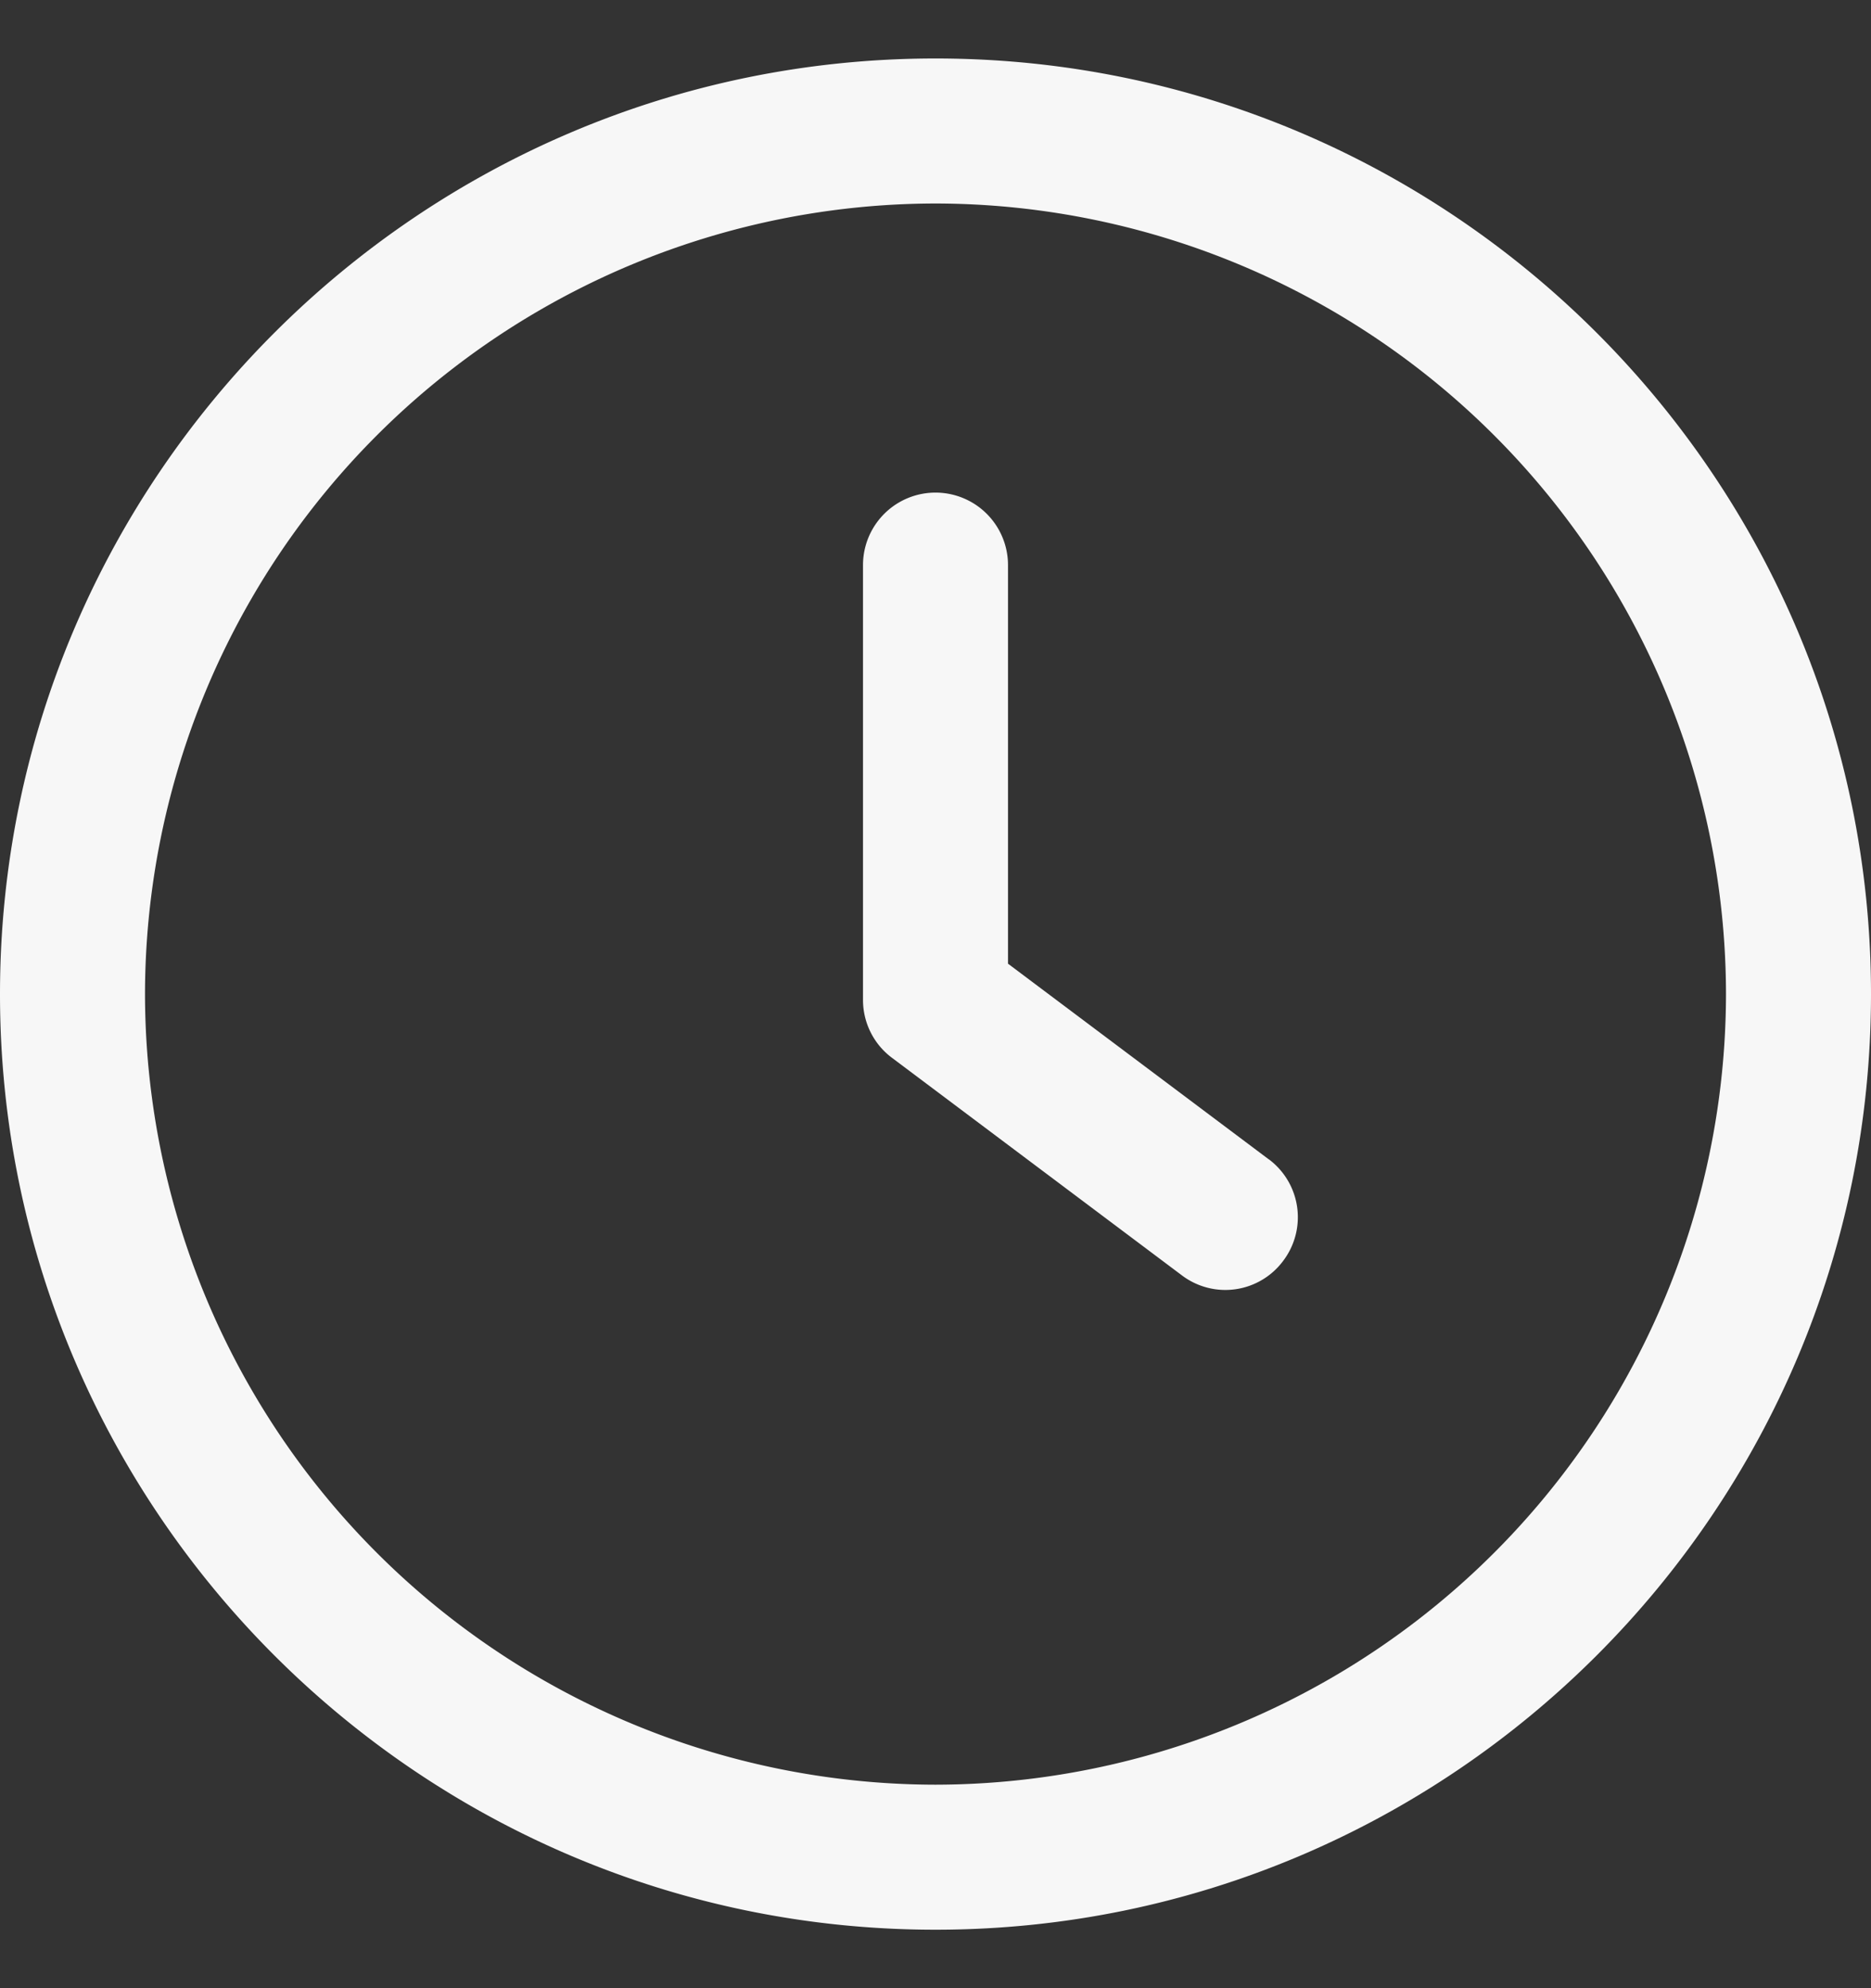 <svg xmlns="http://www.w3.org/2000/svg" width="16" height="17" fill="none"><rect width="100%" height="100%" fill="#333333" stroke="none"/><g fill="#F7F7F7" clip-path="url(#a)"><path d="M10.85 9.913 8.62 8.24V4.832a.62.62 0 1 0-1.24 0V8.55c0 .195.092.379.248.495l2.479 1.86a.616.616 0 0 0 .867-.125.618.618 0 0 0-.123-.867Z"/><path d="M8 .5c-4.411 0-8 3.589-8 8 0 4.412 3.589 8 8 8 4.412 0 8-3.588 8-8 0-4.411-3.588-8-8-8Zm0 14.76A6.769 6.769 0 0 1 1.24 8.5 6.769 6.769 0 0 1 8 1.74a6.769 6.769 0 0 1 6.76 6.76A6.77 6.77 0 0 1 8 15.26Z"/></g><defs><clipPath id="a"><path fill="#fff" d="M0 .5h16v16H0z"/></clipPath></defs></svg>